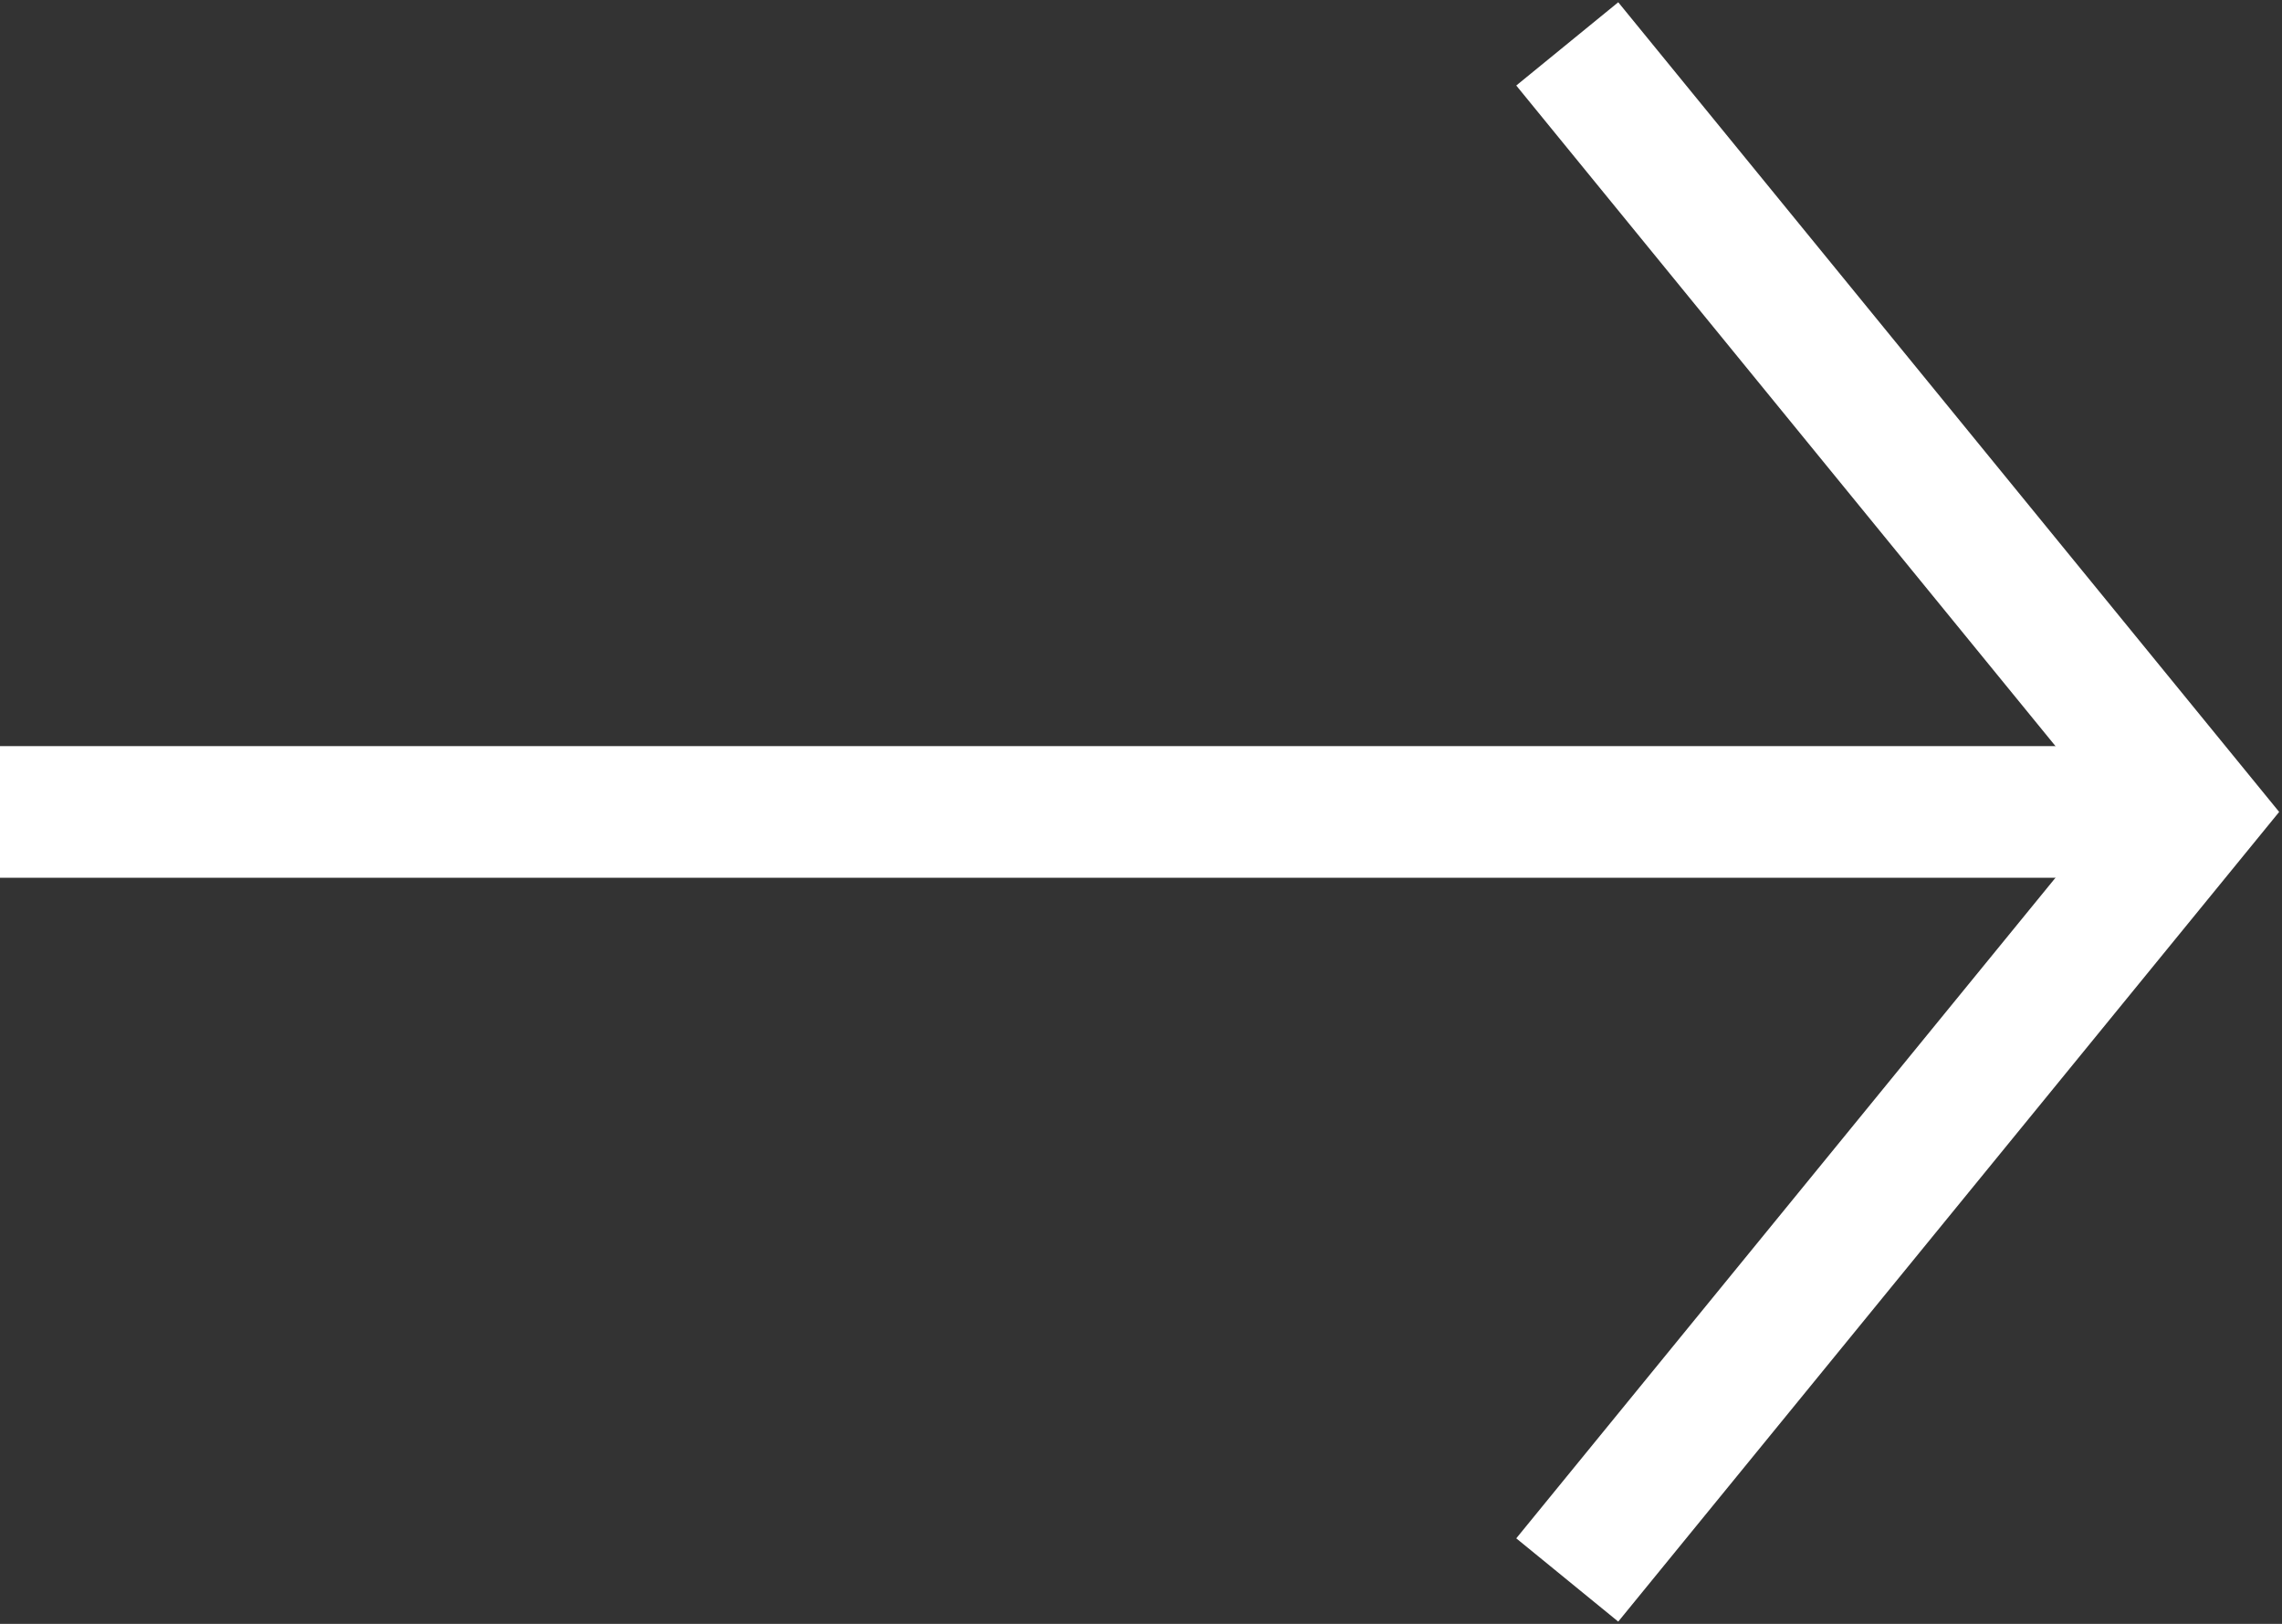 <svg width="52" height="37" viewBox="0 0 52 37" fill="none" xmlns="http://www.w3.org/2000/svg">
<rect x="0" y="0" width="52" height="37" fill="#333333" stroke="none"/>
<path d="M0 18.5L50 18.5" stroke="white" stroke-width="3" stroke-miterlimit="10" stroke-linejoin="round"/>
<path d="M35.713 36L49.999 18.5L35.713 1" stroke="white" stroke-width="3" stroke-miterlimit="10"/>
</svg>
